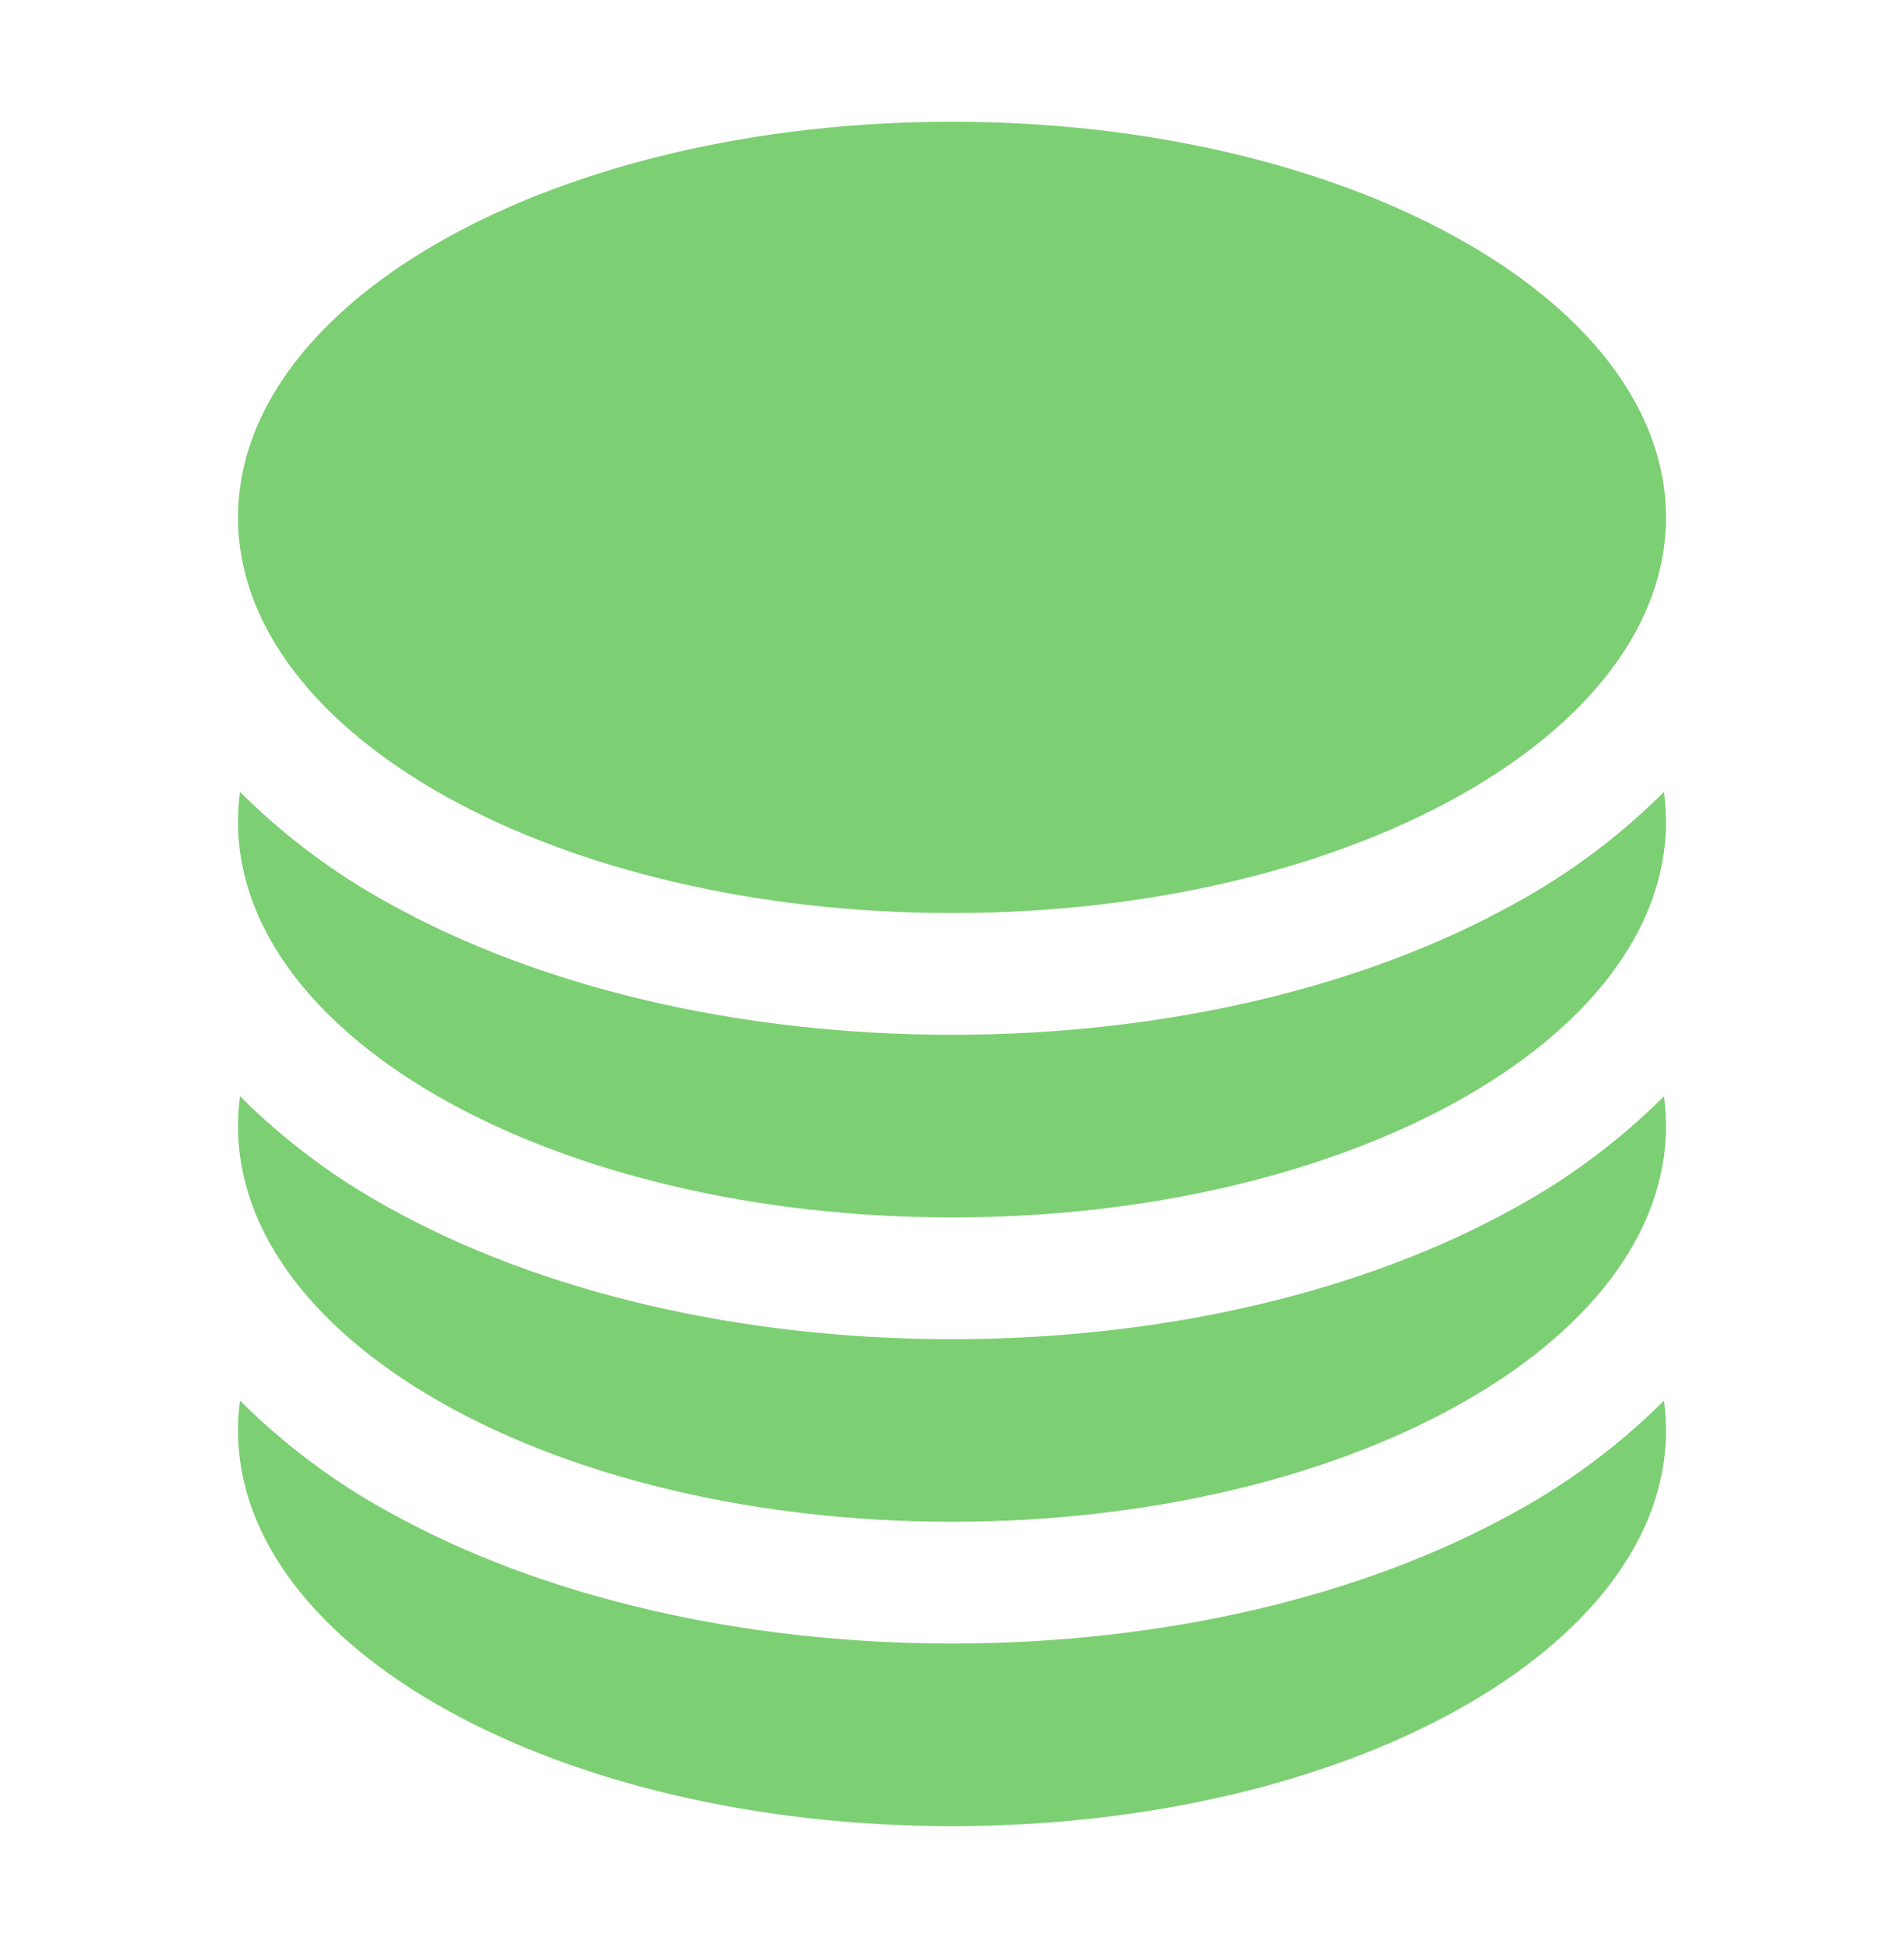 <svg xmlns="http://www.w3.org/2000/svg" width="44" height="45" viewBox="0 0 44 45" fill="none"><path d="M38.5 11.953C38.5 17.001 31.112 21.094 22 21.094C12.888 21.094 5.5 17.001 5.5 11.953C5.5 6.906 12.888 2.812 22 2.812C31.112 2.812 38.5 6.906 38.5 11.953Z" fill="#7DCF73"></path><path d="M22 23.906C26.922 23.906 31.515 22.808 34.976 20.889C36.25 20.198 37.421 19.324 38.454 18.294C38.483 18.521 38.5 18.752 38.5 18.984C38.5 24.032 31.112 28.125 22 28.125C12.888 28.125 5.5 24.032 5.5 18.984C5.5 18.752 5.516 18.521 5.546 18.294C6.579 19.324 7.75 20.198 9.024 20.889C12.483 22.808 17.078 23.906 22 23.906Z" fill="#7DCF73"></path><path d="M22 30.938C26.922 30.938 31.515 29.839 34.976 27.921C36.25 27.229 37.421 26.355 38.454 25.326C38.483 25.553 38.5 25.783 38.5 26.016C38.5 31.063 31.112 35.156 22 35.156C12.888 35.156 5.5 31.063 5.5 26.016C5.5 25.783 5.516 25.553 5.546 25.326C6.579 26.355 7.75 27.229 9.024 27.921C12.483 29.839 17.078 30.938 22 30.938Z" fill="#7DCF73"></path><path d="M22 37.969C26.922 37.969 31.515 36.87 34.976 34.952C36.25 34.26 37.421 33.386 38.454 32.357C38.483 32.584 38.5 32.814 38.5 33.047C38.5 38.094 31.112 42.188 22 42.188C12.888 42.188 5.5 38.094 5.5 33.047C5.5 32.814 5.516 32.584 5.546 32.357C6.579 33.386 7.75 34.26 9.024 34.952C12.483 36.87 17.078 37.969 22 37.969Z" fill="#7DCF73"></path></svg>